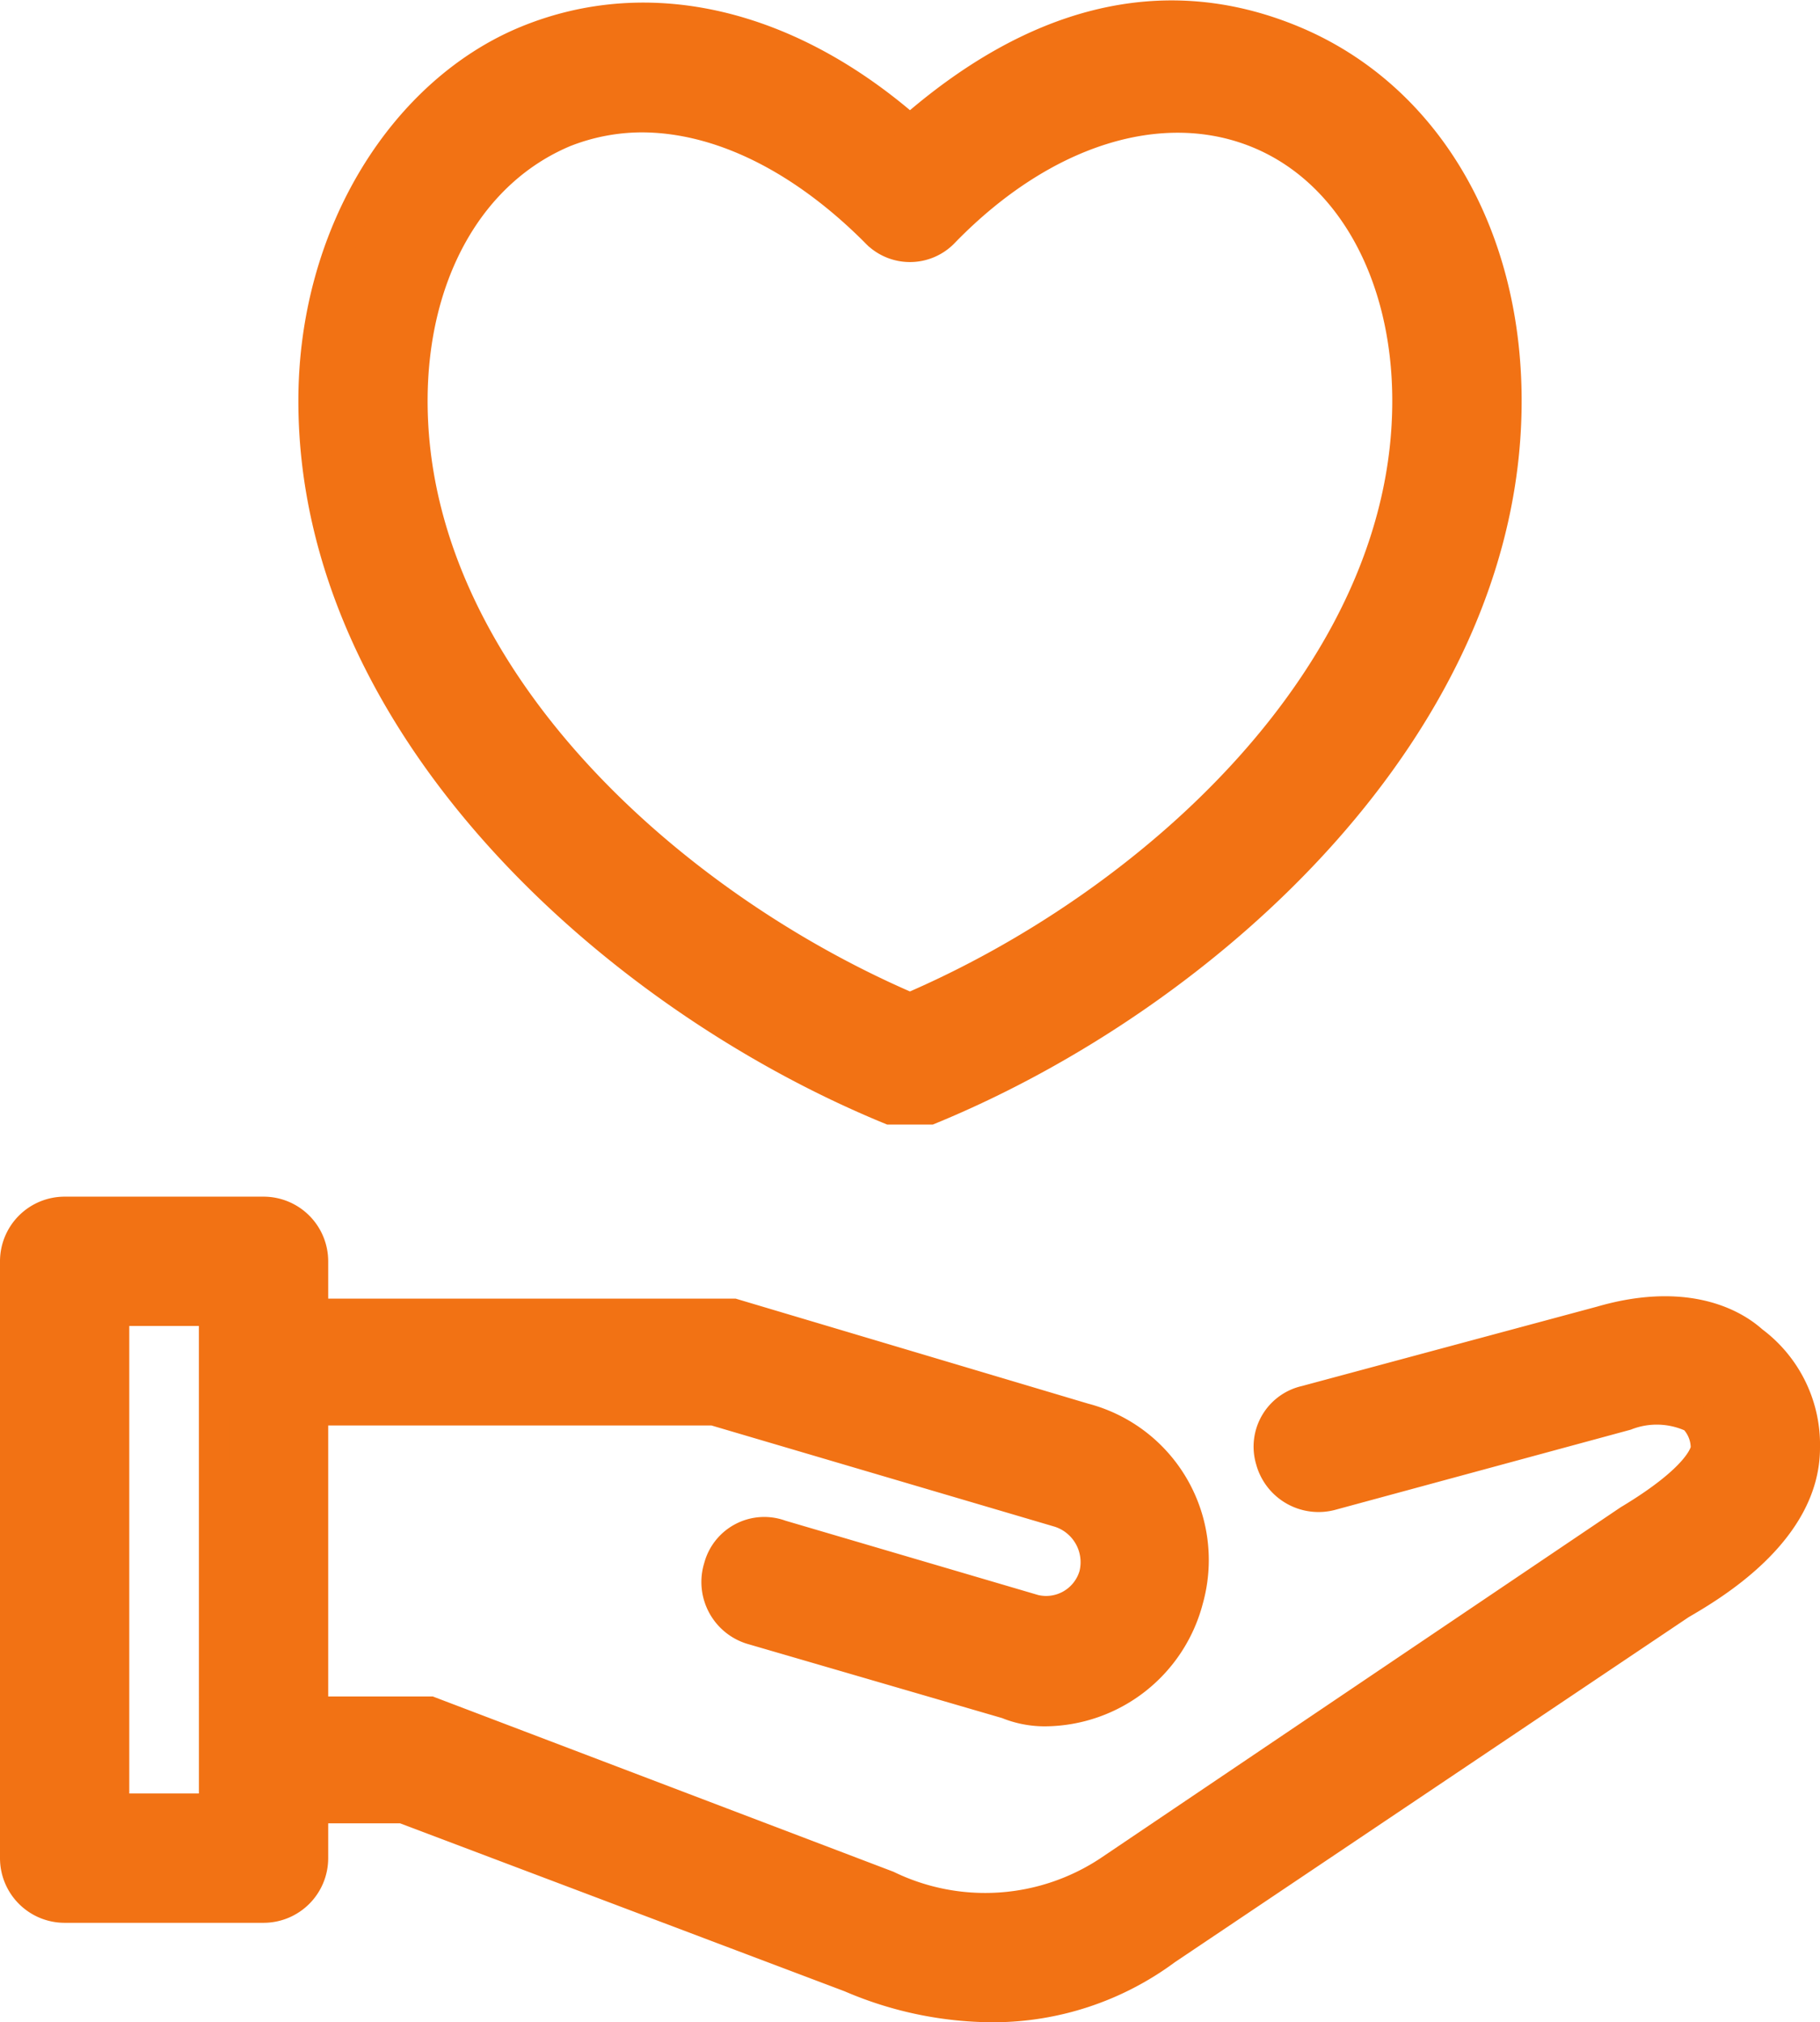 <svg xmlns="http://www.w3.org/2000/svg" width="61" height="67.768" viewBox="0 0 61 67.768">
  <g id="kindness_love_charity_give" data-name="kindness, love, charity, give" transform="translate(-11.5 -7.38)">
    <path id="Path_11050" data-name="Path 11050" d="M70.249,60.333c-.833-.75-2.5-1.417-5.083-.667l-9.916,2.667a1.583,1.583,0,0,0-1.167,2A1.667,1.667,0,0,0,56.166,65.5L66,62.833a2.833,2.833,0,0,1,2.25.083,1.417,1.417,0,0,1,.417,1c0,.083-.083.917-2.583,2.417L48.666,78.083a7.5,7.5,0,0,1-7.417.5L25.916,72.75H22V62.667H35.416L47,66.083a1.75,1.75,0,0,1,1.167,2.083,1.667,1.667,0,0,1-2,1.167l-8.5-2.5a1.583,1.583,0,0,0-2.083,1.083A1.667,1.667,0,0,0,36.666,70l8.583,2.5a3.333,3.333,0,0,0,1.25.25A5,5,0,0,0,51.333,69a4.917,4.917,0,0,0-3.5-6.083l-11.75-3.5H22v-1.75A1.667,1.667,0,0,0,20.333,56H13.667A1.667,1.667,0,0,0,12,57.667v20a1.667,1.667,0,0,0,1.667,1.667h6.667A1.667,1.667,0,0,0,22,77.666V76h3l15,5.667a12.166,12.166,0,0,0,4.75,1,9.75,9.75,0,0,0,5.833-1.917l17.25-11.583c1-.583,4.167-2.417,4.167-5.25A4.333,4.333,0,0,0,70.249,60.333ZM18.667,76H15.333V59.333h3.333Z" transform="translate(0 -8.019)" fill="#f27214" stroke="#f27214" stroke-width="1"/>
    <path id="Path_11051" data-name="Path 11051" d="M43.333,44.565h1.333C54,40.732,64,31.648,64,20.815c0-5.667-2.75-10.25-7.167-12.083s-8.75-.583-12.833,3c-4.083-3.583-8.75-4.667-12.833-3S24,15.149,24,20.815C24,31.648,34,40.732,43.333,44.565ZM32.416,11.816a7.083,7.083,0,0,1,2.583-.5c2.583,0,5.333,1.333,7.833,3.833a1.583,1.583,0,0,0,2.333,0c3.333-3.417,7.25-4.583,10.416-3.333s5.083,4.75,5.083,9c0,9.083-8.5,16.833-16.666,20.333-8.167-3.5-16.666-11.25-16.666-20.333C27.333,16.565,29.25,13.149,32.416,11.816Z" transform="translate(-2)" fill="#f27214" stroke="#f27214" stroke-width="1"/>
  </g>
</svg>
